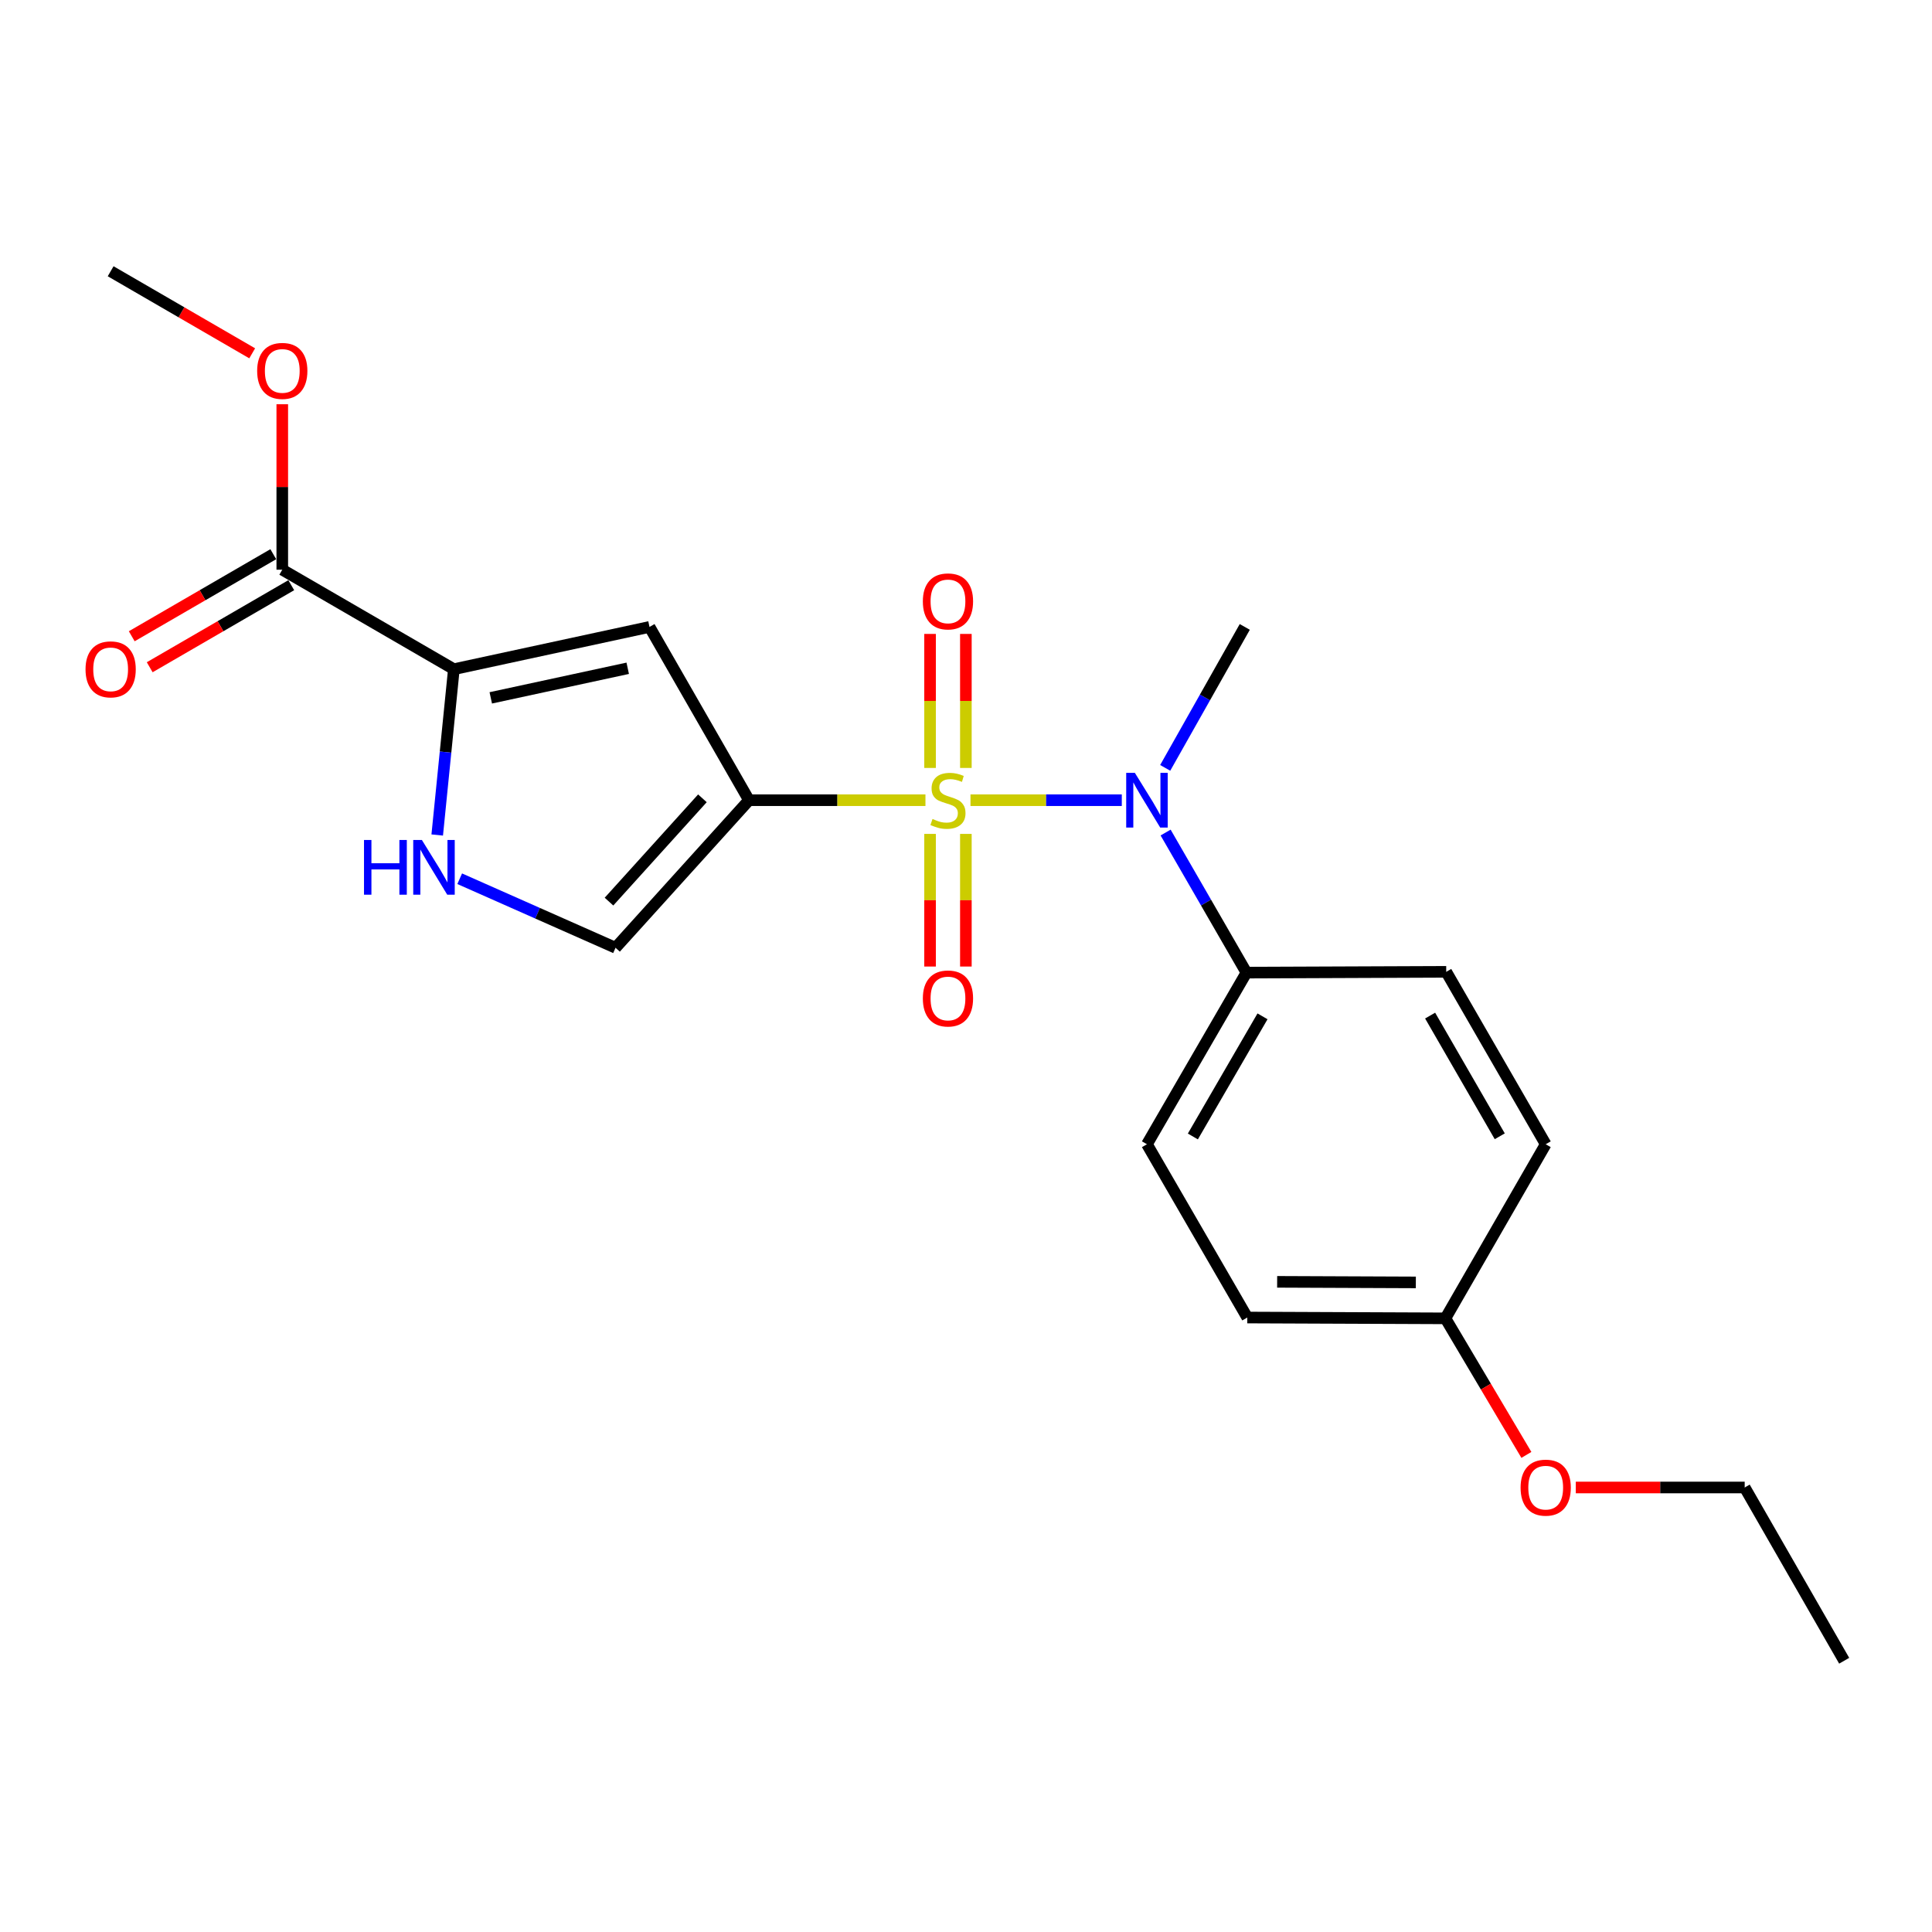 <?xml version='1.0' encoding='iso-8859-1'?>
<svg version='1.1' baseProfile='full'
              xmlns='http://www.w3.org/2000/svg'
                      xmlns:rdkit='http://www.rdkit.org/xml'
                      xmlns:xlink='http://www.w3.org/1999/xlink'
                  xml:space='preserve'
width='1000px' height='1000px' viewBox='0 0 1000 1000'>
<!-- END OF HEADER -->
<rect style='opacity:1.0;fill:#FFFFFF;stroke:none' width='1000' height='1000' x='0' y='0'> </rect>
<path class='bond-0' d='M 479.01,414.184 L 433.345,414.184' style='fill:none;fill-rule:evenodd;stroke:#CCCC00;stroke-width:6px;stroke-linecap:butt;stroke-linejoin:miter;stroke-opacity:1' />
<path class='bond-0' d='M 433.345,414.184 L 387.68,414.184' style='fill:none;fill-rule:evenodd;stroke:#000000;stroke-width:6px;stroke-linecap:butt;stroke-linejoin:miter;stroke-opacity:1' />
<path class='bond-3' d='M 502.32,414.184 L 541.478,414.184' style='fill:none;fill-rule:evenodd;stroke:#CCCC00;stroke-width:6px;stroke-linecap:butt;stroke-linejoin:miter;stroke-opacity:1' />
<path class='bond-3' d='M 541.478,414.184 L 580.637,414.184' style='fill:none;fill-rule:evenodd;stroke:#0000FF;stroke-width:6px;stroke-linecap:butt;stroke-linejoin:miter;stroke-opacity:1' />
<path class='bond-7' d='M 481.395,431.628 L 481.395,465.953' style='fill:none;fill-rule:evenodd;stroke:#CCCC00;stroke-width:6px;stroke-linecap:butt;stroke-linejoin:miter;stroke-opacity:1' />
<path class='bond-7' d='M 481.395,465.953 L 481.395,500.279' style='fill:none;fill-rule:evenodd;stroke:#FF0000;stroke-width:6px;stroke-linecap:butt;stroke-linejoin:miter;stroke-opacity:1' />
<path class='bond-7' d='M 499.934,431.628 L 499.934,465.953' style='fill:none;fill-rule:evenodd;stroke:#CCCC00;stroke-width:6px;stroke-linecap:butt;stroke-linejoin:miter;stroke-opacity:1' />
<path class='bond-7' d='M 499.934,465.953 L 499.934,500.279' style='fill:none;fill-rule:evenodd;stroke:#FF0000;stroke-width:6px;stroke-linecap:butt;stroke-linejoin:miter;stroke-opacity:1' />
<path class='bond-8' d='M 499.934,397.49 L 499.934,362.803' style='fill:none;fill-rule:evenodd;stroke:#CCCC00;stroke-width:6px;stroke-linecap:butt;stroke-linejoin:miter;stroke-opacity:1' />
<path class='bond-8' d='M 499.934,362.803 L 499.934,328.117' style='fill:none;fill-rule:evenodd;stroke:#FF0000;stroke-width:6px;stroke-linecap:butt;stroke-linejoin:miter;stroke-opacity:1' />
<path class='bond-8' d='M 481.395,397.49 L 481.395,362.803' style='fill:none;fill-rule:evenodd;stroke:#CCCC00;stroke-width:6px;stroke-linecap:butt;stroke-linejoin:miter;stroke-opacity:1' />
<path class='bond-8' d='M 481.395,362.803 L 481.395,328.117' style='fill:none;fill-rule:evenodd;stroke:#FF0000;stroke-width:6px;stroke-linecap:butt;stroke-linejoin:miter;stroke-opacity:1' />
<path class='bond-1' d='M 387.68,414.184 L 336.182,324.496' style='fill:none;fill-rule:evenodd;stroke:#000000;stroke-width:6px;stroke-linecap:butt;stroke-linejoin:miter;stroke-opacity:1' />
<path class='bond-5' d='M 387.68,414.184 L 318.601,490.566' style='fill:none;fill-rule:evenodd;stroke:#000000;stroke-width:6px;stroke-linecap:butt;stroke-linejoin:miter;stroke-opacity:1' />
<path class='bond-5' d='M 363.568,413.206 L 315.213,466.673' style='fill:none;fill-rule:evenodd;stroke:#000000;stroke-width:6px;stroke-linecap:butt;stroke-linejoin:miter;stroke-opacity:1' />
<path class='bond-2' d='M 336.182,324.496 L 234.917,346.372' style='fill:none;fill-rule:evenodd;stroke:#000000;stroke-width:6px;stroke-linecap:butt;stroke-linejoin:miter;stroke-opacity:1' />
<path class='bond-2' d='M 324.907,345.899 L 254.022,361.212' style='fill:none;fill-rule:evenodd;stroke:#000000;stroke-width:6px;stroke-linecap:butt;stroke-linejoin:miter;stroke-opacity:1' />
<path class='bond-6' d='M 234.917,346.372 L 146.104,294.875' style='fill:none;fill-rule:evenodd;stroke:#000000;stroke-width:6px;stroke-linecap:butt;stroke-linejoin:miter;stroke-opacity:1' />
<path class='bond-22' d='M 234.917,346.372 L 230.612,389.285' style='fill:none;fill-rule:evenodd;stroke:#000000;stroke-width:6px;stroke-linecap:butt;stroke-linejoin:miter;stroke-opacity:1' />
<path class='bond-22' d='M 230.612,389.285 L 226.307,432.198' style='fill:none;fill-rule:evenodd;stroke:#0000FF;stroke-width:6px;stroke-linecap:butt;stroke-linejoin:miter;stroke-opacity:1' />
<path class='bond-9' d='M 603.317,430.92 L 624.238,467.175' style='fill:none;fill-rule:evenodd;stroke:#0000FF;stroke-width:6px;stroke-linecap:butt;stroke-linejoin:miter;stroke-opacity:1' />
<path class='bond-9' d='M 624.238,467.175 L 645.158,503.43' style='fill:none;fill-rule:evenodd;stroke:#000000;stroke-width:6px;stroke-linecap:butt;stroke-linejoin:miter;stroke-opacity:1' />
<path class='bond-17' d='M 603.108,397.449 L 623.7,360.973' style='fill:none;fill-rule:evenodd;stroke:#0000FF;stroke-width:6px;stroke-linecap:butt;stroke-linejoin:miter;stroke-opacity:1' />
<path class='bond-17' d='M 623.7,360.973 L 644.293,324.496' style='fill:none;fill-rule:evenodd;stroke:#000000;stroke-width:6px;stroke-linecap:butt;stroke-linejoin:miter;stroke-opacity:1' />
<path class='bond-4' d='M 237.937,454.831 L 278.269,472.698' style='fill:none;fill-rule:evenodd;stroke:#0000FF;stroke-width:6px;stroke-linecap:butt;stroke-linejoin:miter;stroke-opacity:1' />
<path class='bond-4' d='M 278.269,472.698 L 318.601,490.566' style='fill:none;fill-rule:evenodd;stroke:#000000;stroke-width:6px;stroke-linecap:butt;stroke-linejoin:miter;stroke-opacity:1' />
<path class='bond-10' d='M 141.455,286.855 L 104.822,308.092' style='fill:none;fill-rule:evenodd;stroke:#000000;stroke-width:6px;stroke-linecap:butt;stroke-linejoin:miter;stroke-opacity:1' />
<path class='bond-10' d='M 104.822,308.092 L 68.189,329.328' style='fill:none;fill-rule:evenodd;stroke:#FF0000;stroke-width:6px;stroke-linecap:butt;stroke-linejoin:miter;stroke-opacity:1' />
<path class='bond-10' d='M 150.753,302.894 L 114.12,324.131' style='fill:none;fill-rule:evenodd;stroke:#000000;stroke-width:6px;stroke-linecap:butt;stroke-linejoin:miter;stroke-opacity:1' />
<path class='bond-10' d='M 114.12,324.131 L 77.487,345.367' style='fill:none;fill-rule:evenodd;stroke:#FF0000;stroke-width:6px;stroke-linecap:butt;stroke-linejoin:miter;stroke-opacity:1' />
<path class='bond-13' d='M 146.104,294.875 L 146.104,252.054' style='fill:none;fill-rule:evenodd;stroke:#000000;stroke-width:6px;stroke-linecap:butt;stroke-linejoin:miter;stroke-opacity:1' />
<path class='bond-13' d='M 146.104,252.054 L 146.104,209.234' style='fill:none;fill-rule:evenodd;stroke:#FF0000;stroke-width:6px;stroke-linecap:butt;stroke-linejoin:miter;stroke-opacity:1' />
<path class='bond-11' d='M 645.158,503.43 L 593.66,592.263' style='fill:none;fill-rule:evenodd;stroke:#000000;stroke-width:6px;stroke-linecap:butt;stroke-linejoin:miter;stroke-opacity:1' />
<path class='bond-11' d='M 653.472,526.053 L 617.424,588.236' style='fill:none;fill-rule:evenodd;stroke:#000000;stroke-width:6px;stroke-linecap:butt;stroke-linejoin:miter;stroke-opacity:1' />
<path class='bond-12' d='M 645.158,503.43 L 748.565,503.018' style='fill:none;fill-rule:evenodd;stroke:#000000;stroke-width:6px;stroke-linecap:butt;stroke-linejoin:miter;stroke-opacity:1' />
<path class='bond-16' d='M 593.66,592.263 L 645.59,681.952' style='fill:none;fill-rule:evenodd;stroke:#000000;stroke-width:6px;stroke-linecap:butt;stroke-linejoin:miter;stroke-opacity:1' />
<path class='bond-15' d='M 748.565,503.018 L 800.052,592.263' style='fill:none;fill-rule:evenodd;stroke:#000000;stroke-width:6px;stroke-linecap:butt;stroke-linejoin:miter;stroke-opacity:1' />
<path class='bond-15' d='M 740.23,525.669 L 776.271,588.141' style='fill:none;fill-rule:evenodd;stroke:#000000;stroke-width:6px;stroke-linecap:butt;stroke-linejoin:miter;stroke-opacity:1' />
<path class='bond-20' d='M 130.537,182.875 L 93.904,161.639' style='fill:none;fill-rule:evenodd;stroke:#FF0000;stroke-width:6px;stroke-linecap:butt;stroke-linejoin:miter;stroke-opacity:1' />
<path class='bond-20' d='M 93.904,161.639 L 57.271,140.402' style='fill:none;fill-rule:evenodd;stroke:#000000;stroke-width:6px;stroke-linecap:butt;stroke-linejoin:miter;stroke-opacity:1' />
<path class='bond-14' d='M 748.143,682.374 L 800.052,592.263' style='fill:none;fill-rule:evenodd;stroke:#000000;stroke-width:6px;stroke-linecap:butt;stroke-linejoin:miter;stroke-opacity:1' />
<path class='bond-18' d='M 748.143,682.374 L 769.098,717.715' style='fill:none;fill-rule:evenodd;stroke:#000000;stroke-width:6px;stroke-linecap:butt;stroke-linejoin:miter;stroke-opacity:1' />
<path class='bond-18' d='M 769.098,717.715 L 790.053,753.055' style='fill:none;fill-rule:evenodd;stroke:#FF0000;stroke-width:6px;stroke-linecap:butt;stroke-linejoin:miter;stroke-opacity:1' />
<path class='bond-23' d='M 748.143,682.374 L 645.59,681.952' style='fill:none;fill-rule:evenodd;stroke:#000000;stroke-width:6px;stroke-linecap:butt;stroke-linejoin:miter;stroke-opacity:1' />
<path class='bond-23' d='M 732.836,663.771 L 661.05,663.476' style='fill:none;fill-rule:evenodd;stroke:#000000;stroke-width:6px;stroke-linecap:butt;stroke-linejoin:miter;stroke-opacity:1' />
<path class='bond-19' d='M 815.627,769.92 L 859.338,769.92' style='fill:none;fill-rule:evenodd;stroke:#FF0000;stroke-width:6px;stroke-linecap:butt;stroke-linejoin:miter;stroke-opacity:1' />
<path class='bond-19' d='M 859.338,769.92 L 903.048,769.92' style='fill:none;fill-rule:evenodd;stroke:#000000;stroke-width:6px;stroke-linecap:butt;stroke-linejoin:miter;stroke-opacity:1' />
<path class='bond-21' d='M 903.048,769.92 L 954.545,859.598' style='fill:none;fill-rule:evenodd;stroke:#000000;stroke-width:6px;stroke-linecap:butt;stroke-linejoin:miter;stroke-opacity:1' />
<path  class='atom-0' d='M 482.665 423.904
Q 482.985 424.024, 484.305 424.584
Q 485.625 425.144, 487.065 425.504
Q 488.545 425.824, 489.985 425.824
Q 492.665 425.824, 494.225 424.544
Q 495.785 423.224, 495.785 420.944
Q 495.785 419.384, 494.985 418.424
Q 494.225 417.464, 493.025 416.944
Q 491.825 416.424, 489.825 415.824
Q 487.305 415.064, 485.785 414.344
Q 484.305 413.624, 483.225 412.104
Q 482.185 410.584, 482.185 408.024
Q 482.185 404.464, 484.585 402.264
Q 487.025 400.064, 491.825 400.064
Q 495.105 400.064, 498.825 401.624
L 497.905 404.704
Q 494.505 403.304, 491.945 403.304
Q 489.185 403.304, 487.665 404.464
Q 486.145 405.584, 486.185 407.544
Q 486.185 409.064, 486.945 409.984
Q 487.745 410.904, 488.865 411.424
Q 490.025 411.944, 491.945 412.544
Q 494.505 413.344, 496.025 414.144
Q 497.545 414.944, 498.625 416.584
Q 499.745 418.184, 499.745 420.944
Q 499.745 424.864, 497.105 426.984
Q 494.505 429.064, 490.145 429.064
Q 487.625 429.064, 485.705 428.504
Q 483.825 427.984, 481.585 427.064
L 482.665 423.904
' fill='#CCCC00'/>
<path  class='atom-4' d='M 587.4 400.024
L 596.68 415.024
Q 597.6 416.504, 599.08 419.184
Q 600.56 421.864, 600.64 422.024
L 600.64 400.024
L 604.4 400.024
L 604.4 428.344
L 600.52 428.344
L 590.56 411.944
Q 589.4 410.024, 588.16 407.824
Q 586.96 405.624, 586.6 404.944
L 586.6 428.344
L 582.92 428.344
L 582.92 400.024
L 587.4 400.024
' fill='#0000FF'/>
<path  class='atom-5' d='M 188.408 434.775
L 192.248 434.775
L 192.248 446.815
L 206.728 446.815
L 206.728 434.775
L 210.568 434.775
L 210.568 463.095
L 206.728 463.095
L 206.728 450.015
L 192.248 450.015
L 192.248 463.095
L 188.408 463.095
L 188.408 434.775
' fill='#0000FF'/>
<path  class='atom-5' d='M 218.368 434.775
L 227.648 449.775
Q 228.568 451.255, 230.048 453.935
Q 231.528 456.615, 231.608 456.775
L 231.608 434.775
L 235.368 434.775
L 235.368 463.095
L 231.488 463.095
L 221.528 446.695
Q 220.368 444.775, 219.128 442.575
Q 217.928 440.375, 217.568 439.695
L 217.568 463.095
L 213.888 463.095
L 213.888 434.775
L 218.368 434.775
' fill='#0000FF'/>
<path  class='atom-8' d='M 477.665 516.806
Q 477.665 510.006, 481.025 506.206
Q 484.385 502.406, 490.665 502.406
Q 496.945 502.406, 500.305 506.206
Q 503.665 510.006, 503.665 516.806
Q 503.665 523.686, 500.265 527.606
Q 496.865 531.486, 490.665 531.486
Q 484.425 531.486, 481.025 527.606
Q 477.665 523.726, 477.665 516.806
M 490.665 528.286
Q 494.985 528.286, 497.305 525.406
Q 499.665 522.486, 499.665 516.806
Q 499.665 511.246, 497.305 508.446
Q 494.985 505.606, 490.665 505.606
Q 486.345 505.606, 483.985 508.406
Q 481.665 511.206, 481.665 516.806
Q 481.665 522.526, 483.985 525.406
Q 486.345 528.286, 490.665 528.286
' fill='#FF0000'/>
<path  class='atom-9' d='M 477.665 311.279
Q 477.665 304.479, 481.025 300.679
Q 484.385 296.879, 490.665 296.879
Q 496.945 296.879, 500.305 300.679
Q 503.665 304.479, 503.665 311.279
Q 503.665 318.159, 500.265 322.079
Q 496.865 325.959, 490.665 325.959
Q 484.425 325.959, 481.025 322.079
Q 477.665 318.199, 477.665 311.279
M 490.665 322.759
Q 494.985 322.759, 497.305 319.879
Q 499.665 316.959, 499.665 311.279
Q 499.665 305.719, 497.305 302.919
Q 494.985 300.079, 490.665 300.079
Q 486.345 300.079, 483.985 302.879
Q 481.665 305.679, 481.665 311.279
Q 481.665 316.999, 483.985 319.879
Q 486.345 322.759, 490.665 322.759
' fill='#FF0000'/>
<path  class='atom-11' d='M 44.271 346.452
Q 44.271 339.652, 47.631 335.852
Q 50.991 332.052, 57.271 332.052
Q 63.551 332.052, 66.911 335.852
Q 70.271 339.652, 70.271 346.452
Q 70.271 353.332, 66.871 357.252
Q 63.471 361.132, 57.271 361.132
Q 51.031 361.132, 47.631 357.252
Q 44.271 353.372, 44.271 346.452
M 57.271 357.932
Q 61.591 357.932, 63.911 355.052
Q 66.271 352.132, 66.271 346.452
Q 66.271 340.892, 63.911 338.092
Q 61.591 335.252, 57.271 335.252
Q 52.951 335.252, 50.591 338.052
Q 48.271 340.852, 48.271 346.452
Q 48.271 352.172, 50.591 355.052
Q 52.951 357.932, 57.271 357.932
' fill='#FF0000'/>
<path  class='atom-14' d='M 133.104 191.98
Q 133.104 185.18, 136.464 181.38
Q 139.824 177.58, 146.104 177.58
Q 152.384 177.58, 155.744 181.38
Q 159.104 185.18, 159.104 191.98
Q 159.104 198.86, 155.704 202.78
Q 152.304 206.66, 146.104 206.66
Q 139.864 206.66, 136.464 202.78
Q 133.104 198.9, 133.104 191.98
M 146.104 203.46
Q 150.424 203.46, 152.744 200.58
Q 155.104 197.66, 155.104 191.98
Q 155.104 186.42, 152.744 183.62
Q 150.424 180.78, 146.104 180.78
Q 141.784 180.78, 139.424 183.58
Q 137.104 186.38, 137.104 191.98
Q 137.104 197.7, 139.424 200.58
Q 141.784 203.46, 146.104 203.46
' fill='#FF0000'/>
<path  class='atom-19' d='M 787.052 770
Q 787.052 763.2, 790.412 759.4
Q 793.772 755.6, 800.052 755.6
Q 806.332 755.6, 809.692 759.4
Q 813.052 763.2, 813.052 770
Q 813.052 776.88, 809.652 780.8
Q 806.252 784.68, 800.052 784.68
Q 793.812 784.68, 790.412 780.8
Q 787.052 776.92, 787.052 770
M 800.052 781.48
Q 804.372 781.48, 806.692 778.6
Q 809.052 775.68, 809.052 770
Q 809.052 764.44, 806.692 761.64
Q 804.372 758.8, 800.052 758.8
Q 795.732 758.8, 793.372 761.6
Q 791.052 764.4, 791.052 770
Q 791.052 775.72, 793.372 778.6
Q 795.732 781.48, 800.052 781.48
' fill='#FF0000'/>
</svg>
